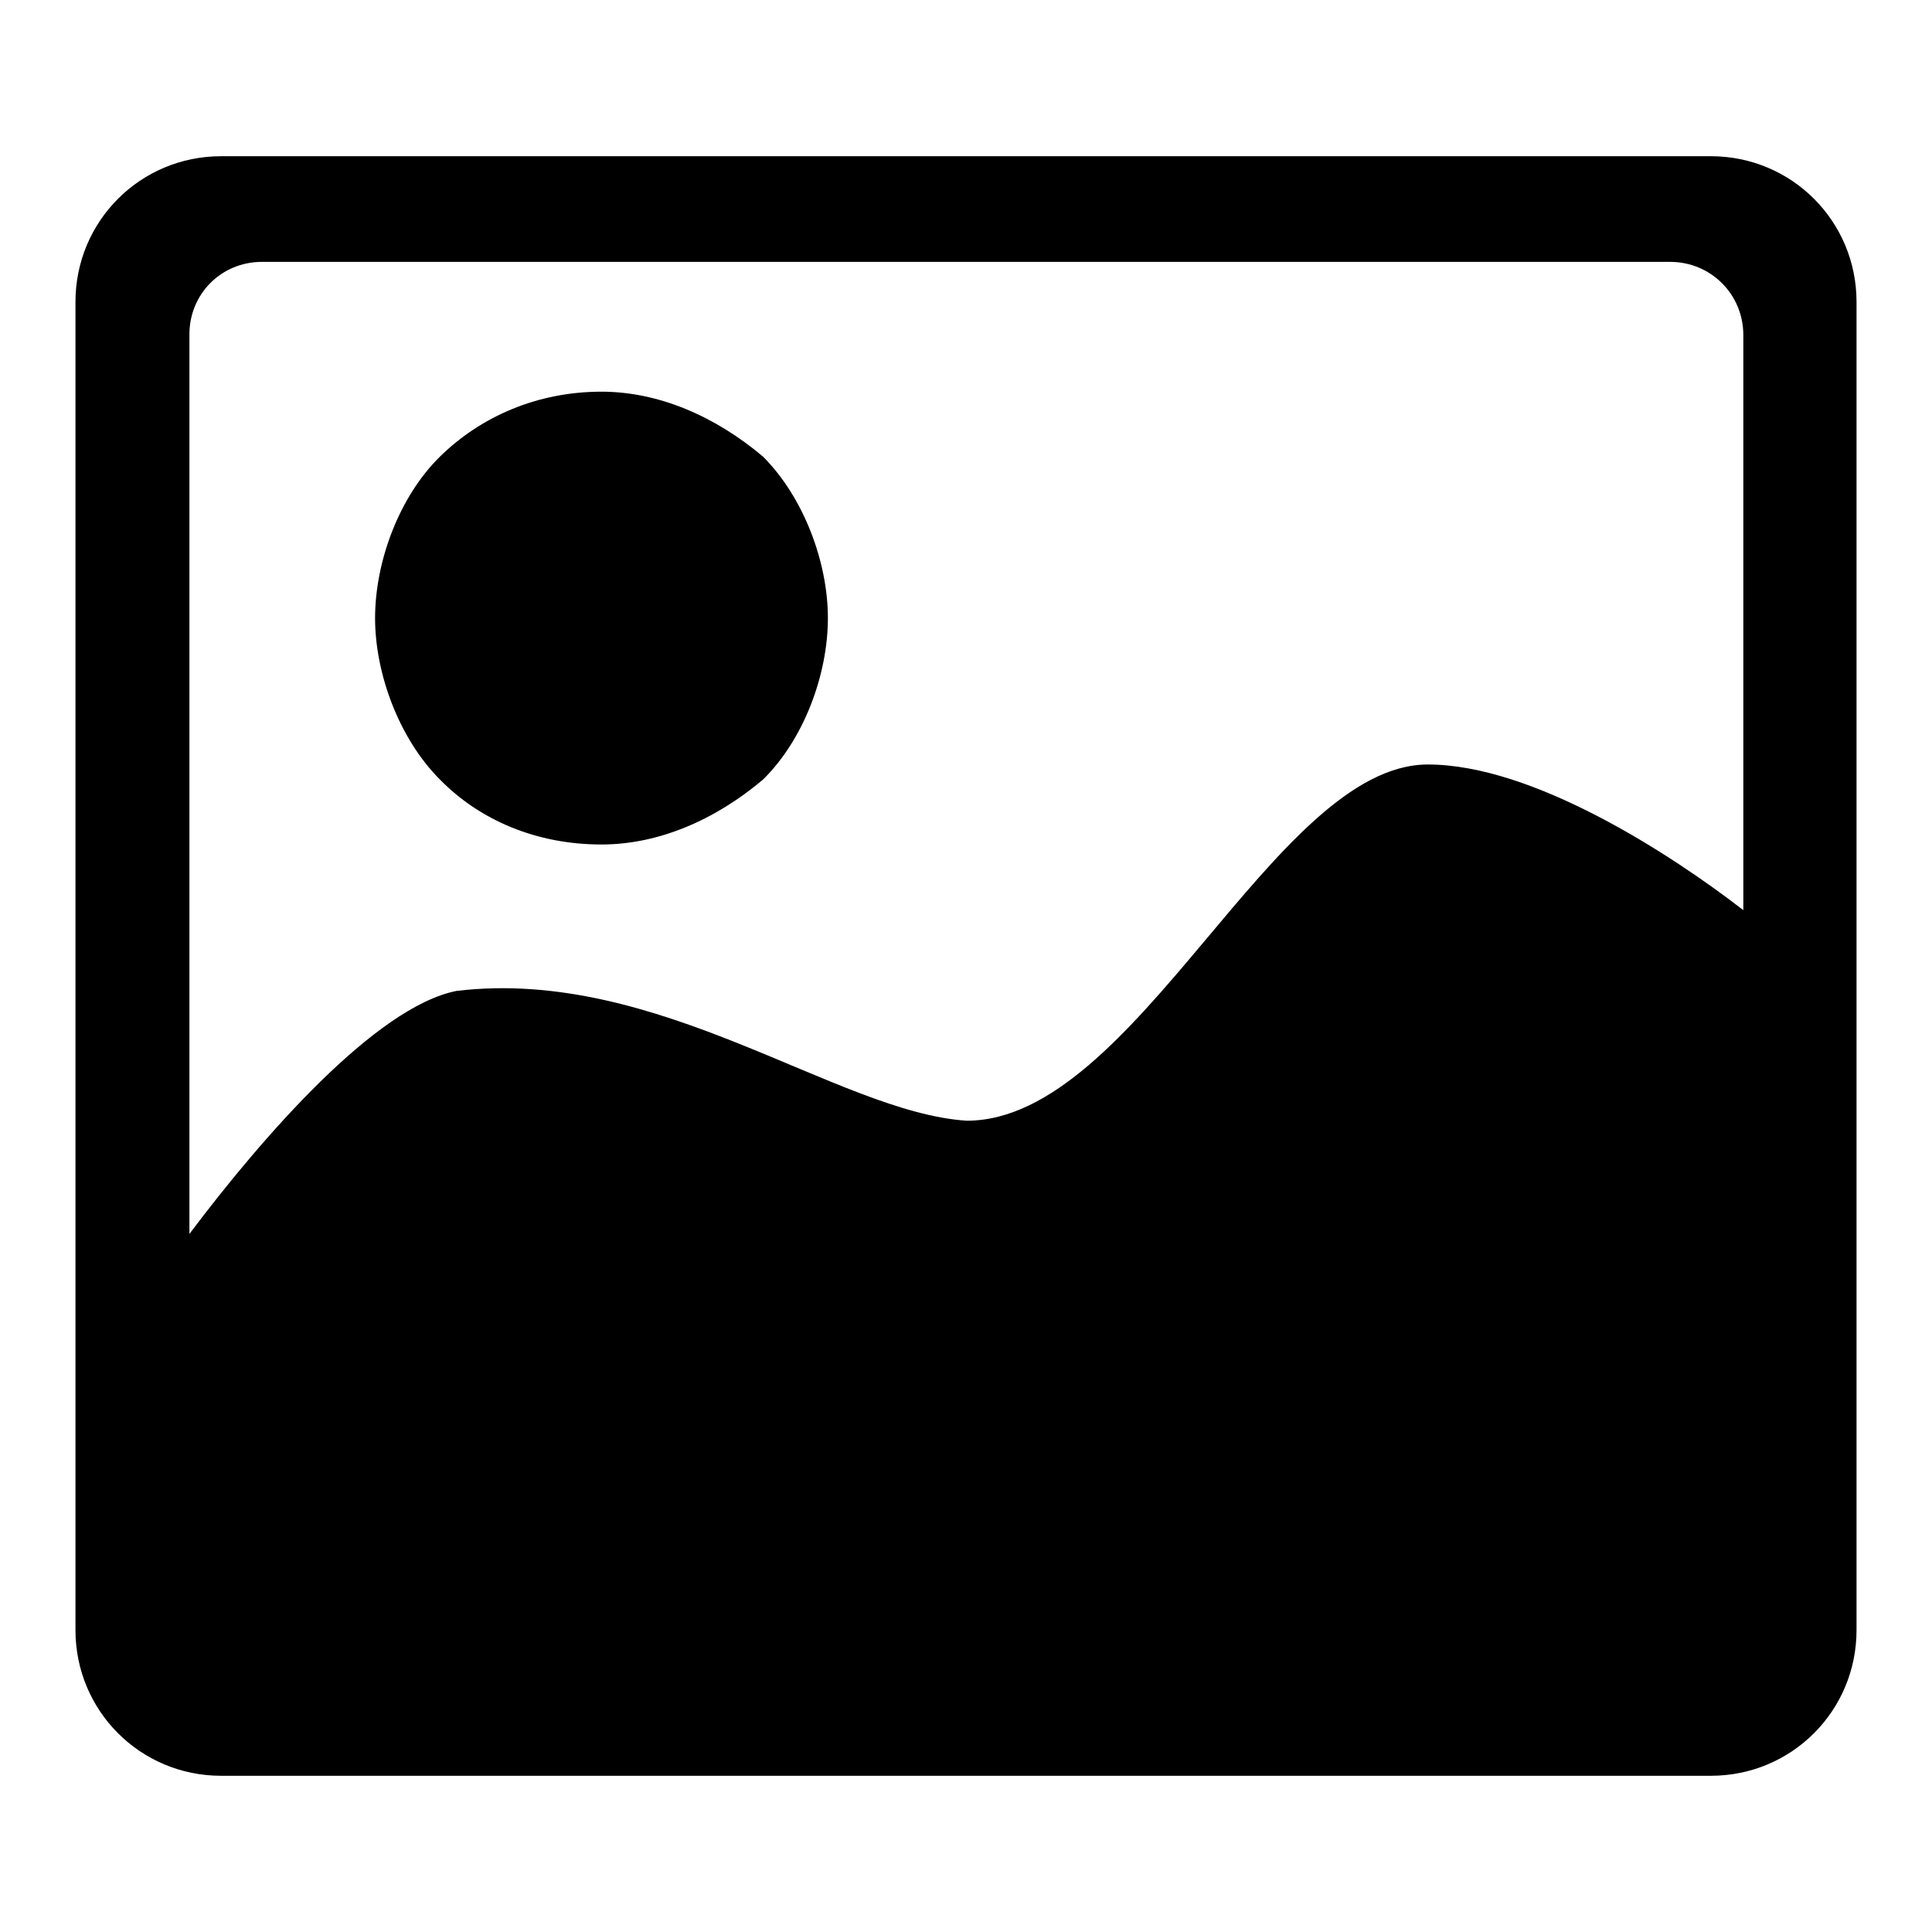 <?xml version="1.0" encoding="utf-8"?>
<!-- Svg Vector Icons : http://www.onlinewebfonts.com/icon -->
<!DOCTYPE svg PUBLIC "-//W3C//DTD SVG 1.1//EN" "http://www.w3.org/Graphics/SVG/1.1/DTD/svg11.dtd">
<svg version="1.1" xmlns="http://www.w3.org/2000/svg" xmlns:xlink="http://www.w3.org/1999/xlink" x="0px" y="0px" viewBox="0 0 256 256" enable-background="new 0 0 256 256" xml:space="preserve">
<g> <path fill="#000000" d="M34.7,34.7h186.6c5.4,0,9.7,4.3,9.7,9.7v76.2c-9.7-7.5-27.9-19.3-41.8-19.3c-20.4,0-38.6,47.2-61.1,47.2 c-17.2-1.1-40.8-20.4-67.6-17.2c-10.7,2.1-25.7,19.3-35.4,32.2v-119C25,39,29.3,34.7,34.7,34.7L34.7,34.7z M79.7,111.9 c-8.6,0-16.1-3.2-21.4-8.6c-5.4-5.4-8.6-14-8.6-21.4c0-7.5,3.2-16.1,8.6-21.4s12.9-8.6,21.4-8.6c7.5,0,15,3.2,21.4,8.6 c5.4,5.4,8.6,14,8.6,21.4c0,7.5-3.2,16.1-8.6,21.4C94.7,108.7,87.2,111.9,79.7,111.9z M226.7,20.7H29.3C18.6,20.7,10,29.3,10,40 V216c0,10.7,8.6,19.3,19.3,19.3h197.4c10.7,0,19.3-8.6,19.3-19.3V40C246,29.3,237.4,20.7,226.7,20.7z"/></g>
</svg>